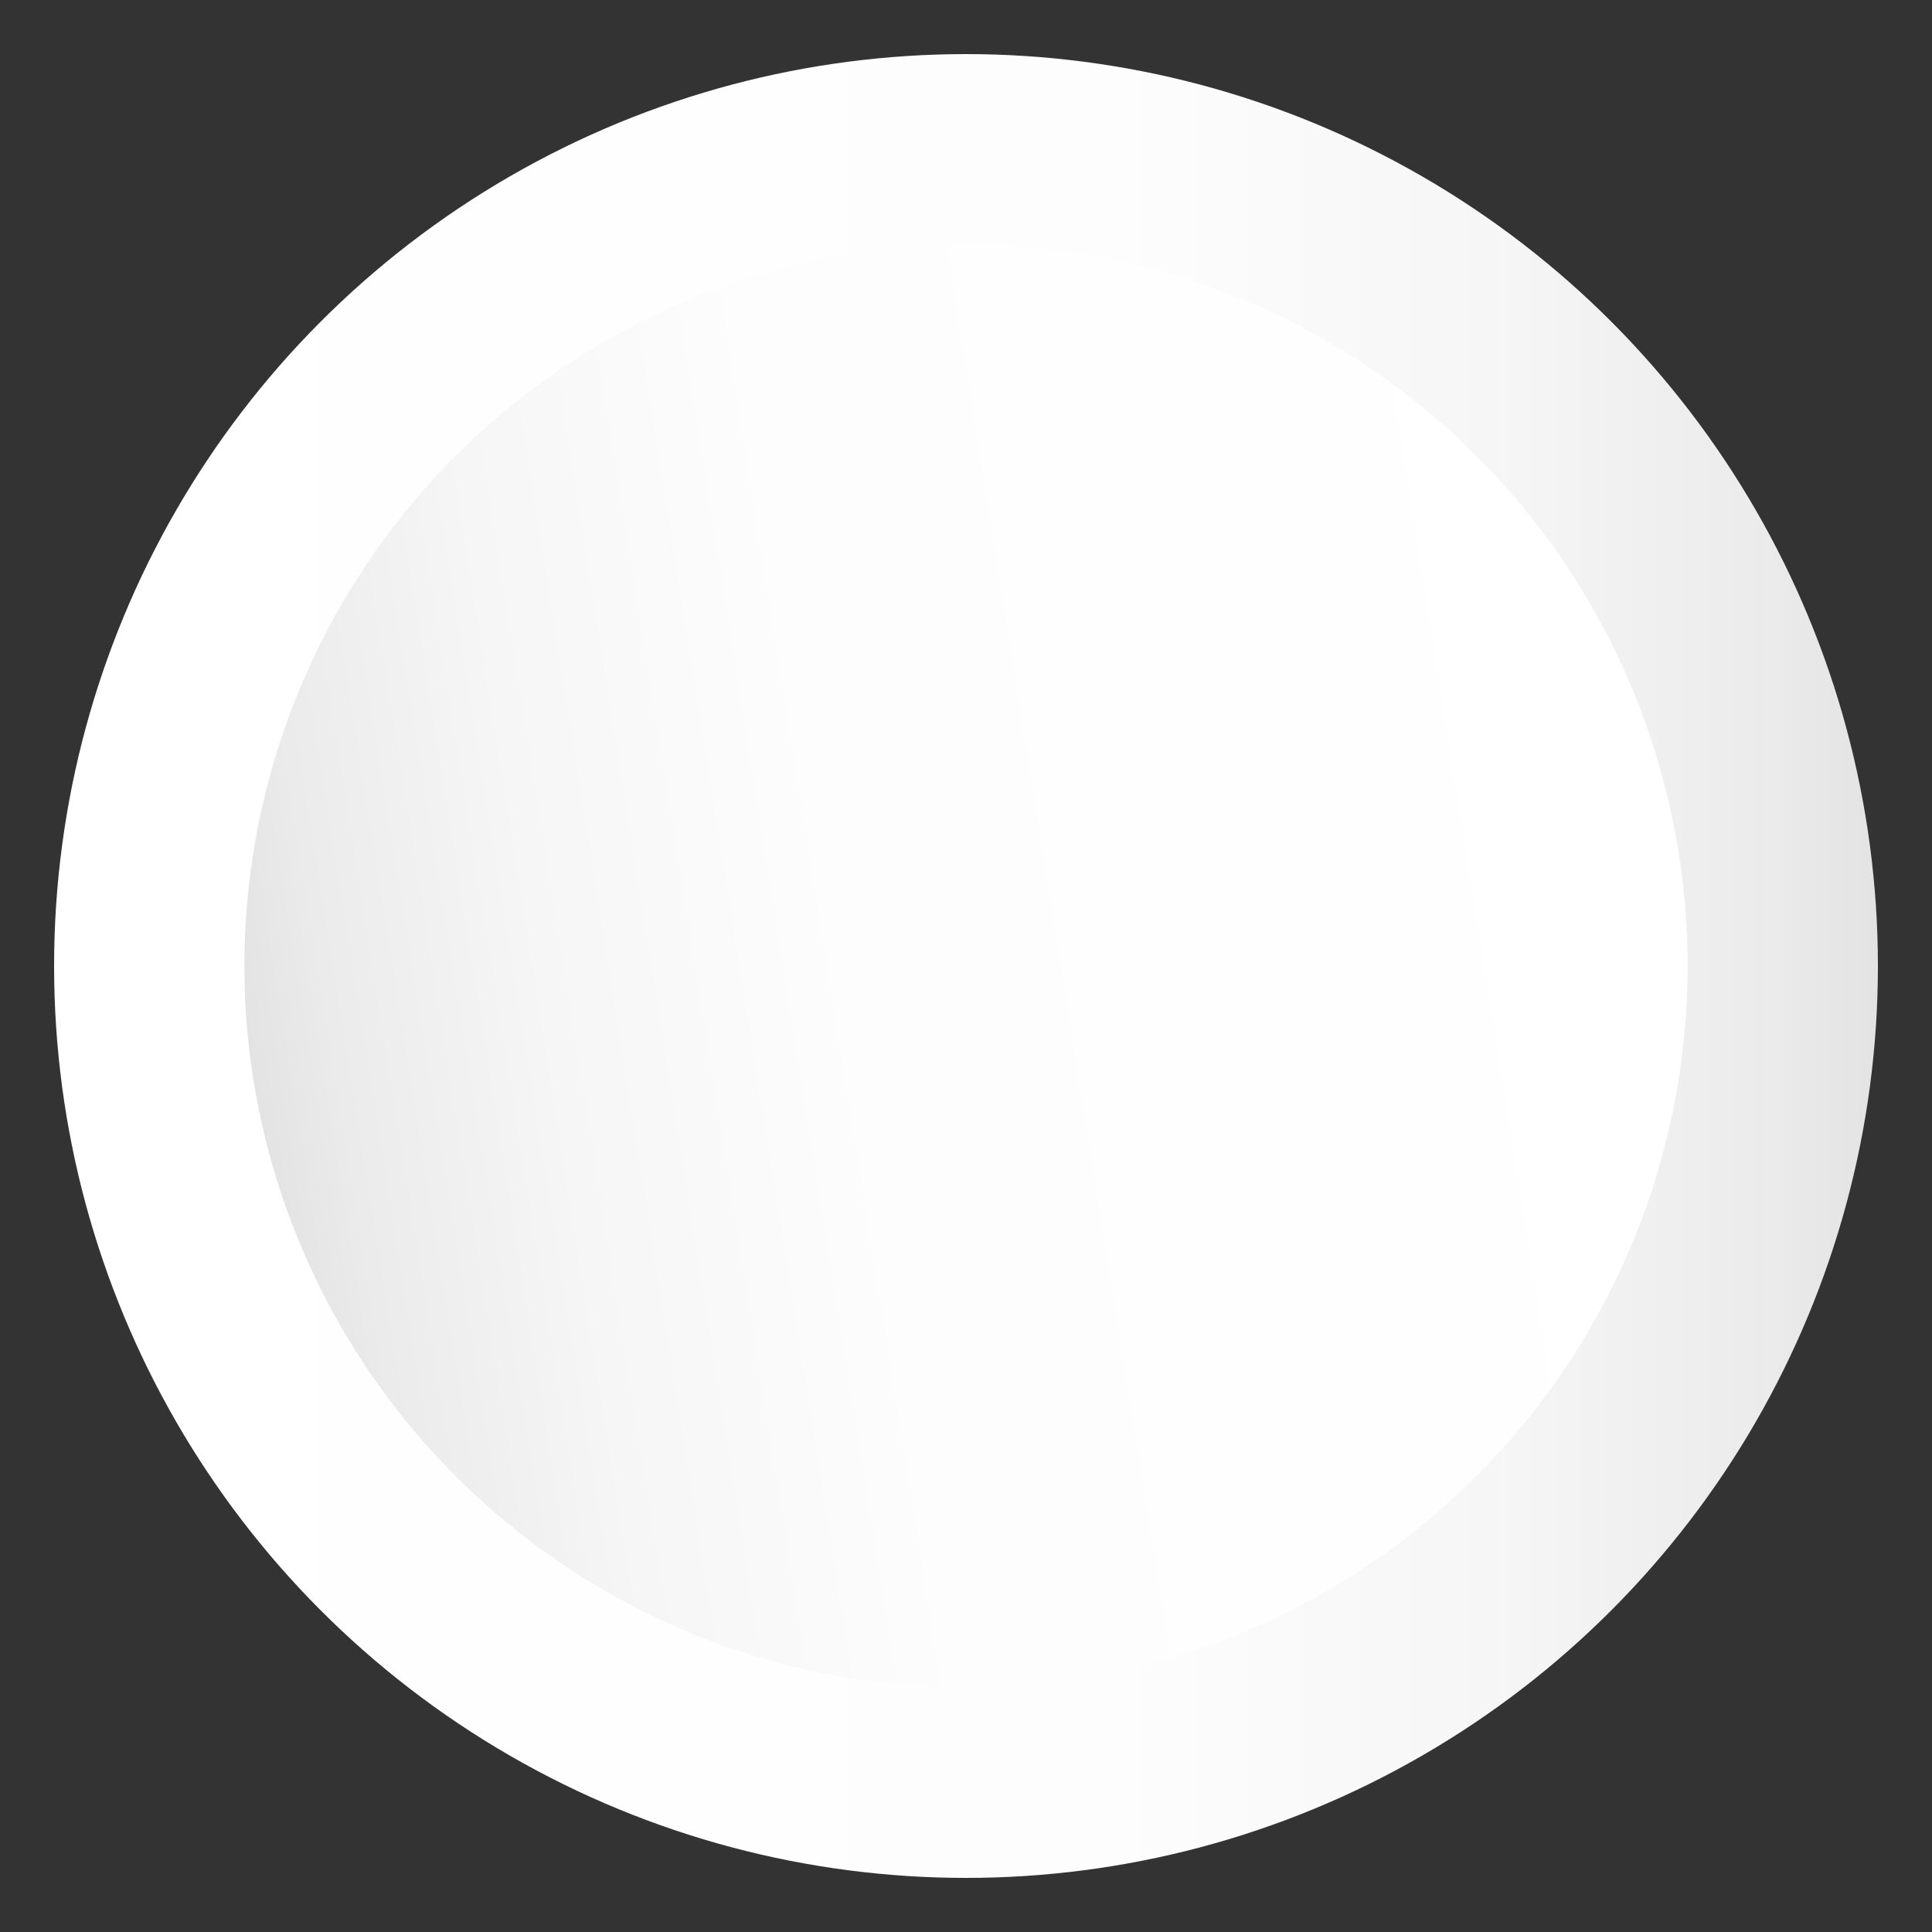 <?xml version="1.0" encoding="UTF-8"?> <svg xmlns="http://www.w3.org/2000/svg" xmlns:xlink="http://www.w3.org/1999/xlink" id="Слой_1" data-name="Слой 1" viewBox="0 0 100 100"><rect x="0" y="0" width="100" height="100" fill="#333333" stroke="none"/> <defs> <style>.cls-1{fill:url(#Безымянный_градиент_9);}.cls-2{fill:url(#Безымянный_градиент_9-2);}</style> <linearGradient id="Безымянный_градиент_9" x1="2.8" y1="50" x2="97.2" y2="50" gradientUnits="userSpaceOnUse"> <stop offset="0" stop-color="#fff"></stop> <stop offset="0.58" stop-color="#fdfdfd"></stop> <stop offset="0.79" stop-color="#f6f6f6"></stop> <stop offset="0.94" stop-color="#ebebeb"></stop> <stop offset="1" stop-color="#e3e3e3"></stop> </linearGradient> <linearGradient id="Безымянный_градиент_9-2" x1="562.27" y1="-116.19" x2="636.97" y2="-116.19" gradientTransform="translate(624.02 -158.66) rotate(170.99)" xlink:href="#Безымянный_градиент_9"></linearGradient> </defs> <title>circle_white____for_photo </title> <circle class="cls-1" cx="50" cy="50" r="47.2"></circle> <circle class="cls-2" cx="50" cy="50" r="37.35"></circle> </svg> 